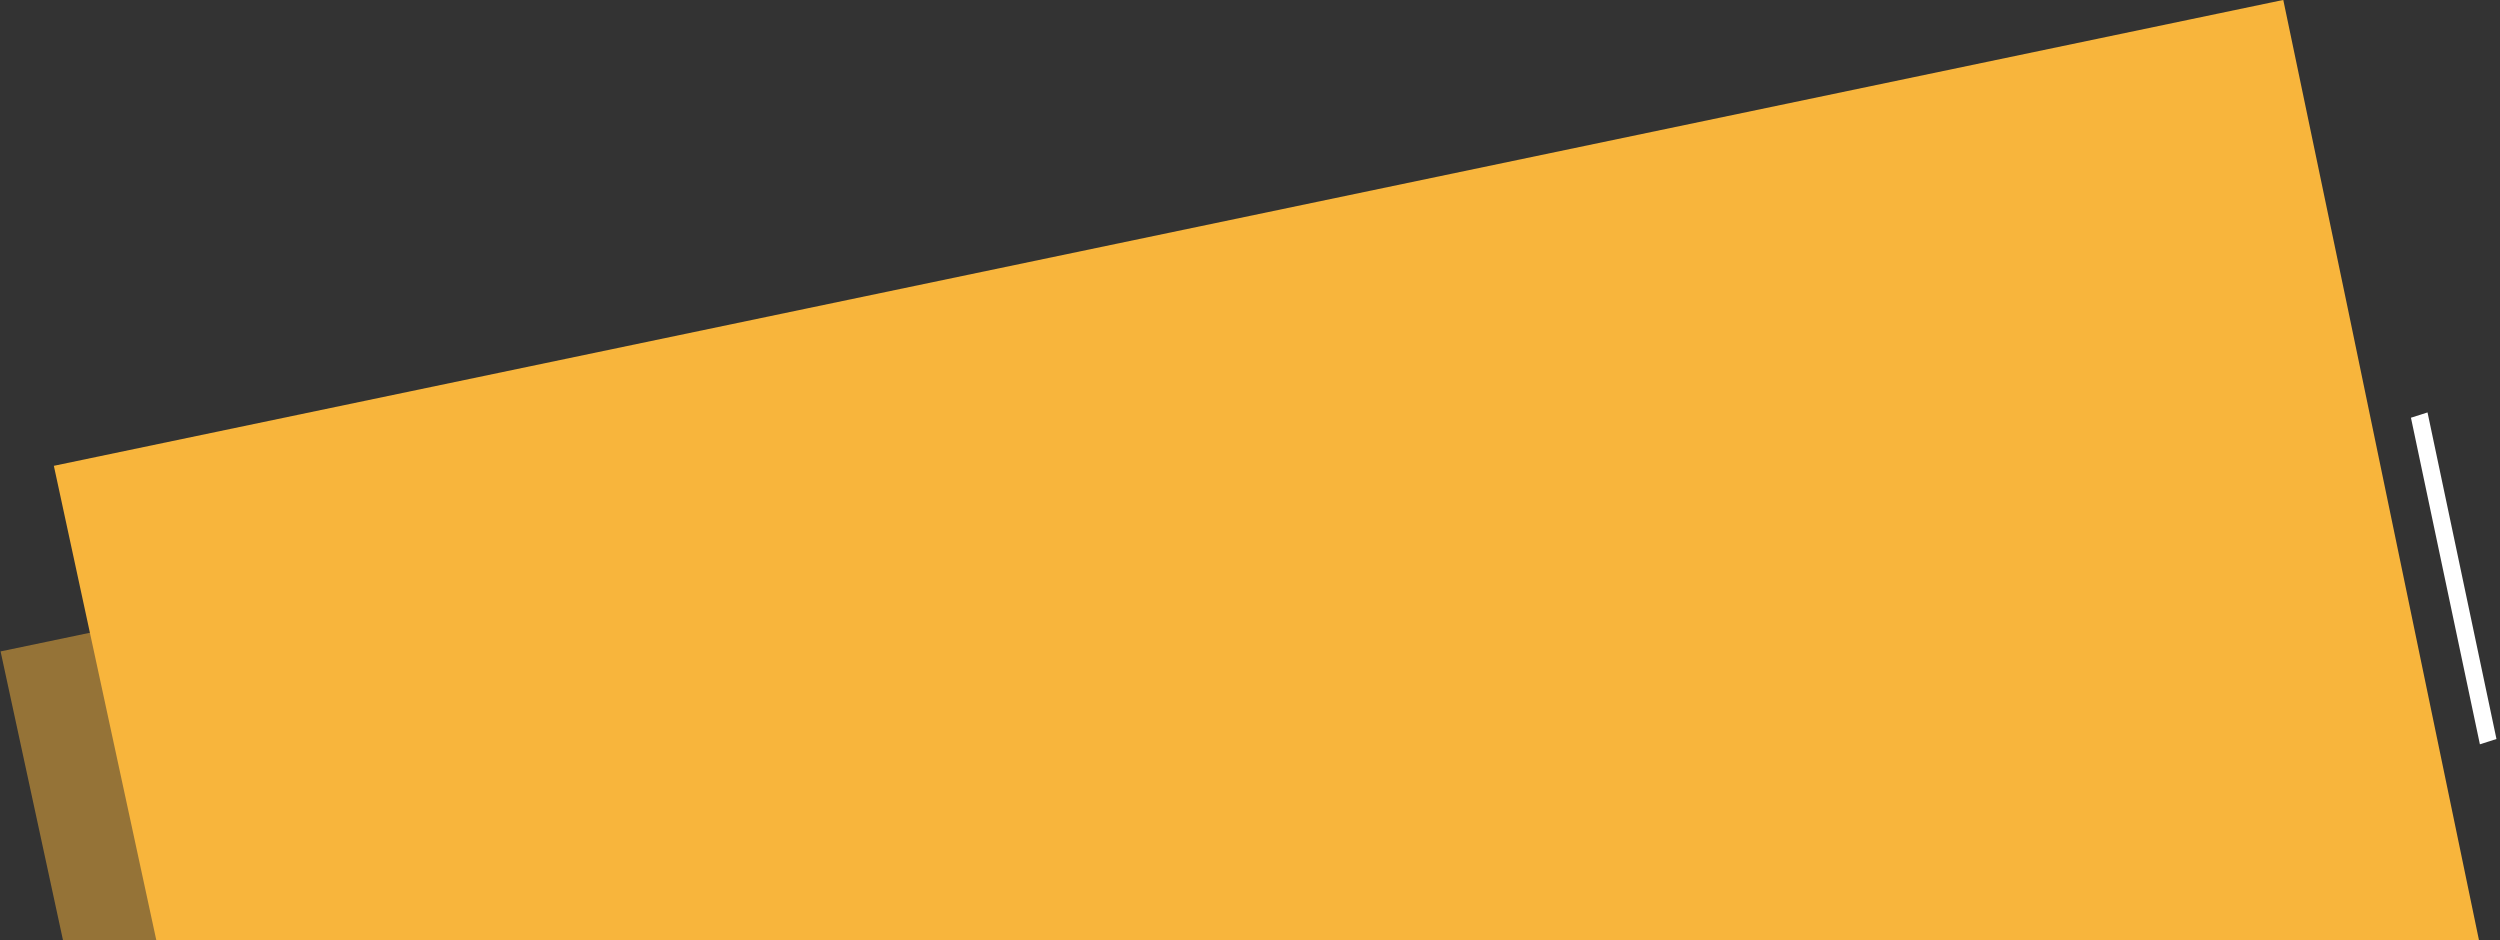 <svg id="Groupe_1" data-name="Groupe 1" xmlns="http://www.w3.org/2000/svg" width="585" height="220" viewBox="0 0 585 220">
  <rect x="0" y="0" width="585" height="220" fill="#333333" stroke="none"/>
<defs>
    <style>
      .cls-1, .cls-2 {
        fill: #f8b53c;
      }

      .cls-1, .cls-2, .cls-3 {
        fill-rule: evenodd;
      }

      .cls-1 {
        opacity: 0.5;
      }

      .cls-3 {
        fill: #fff;
      }
    </style>
  </defs>
  <path class="cls-1" d="M0.139,152.432L521.831,43.421,585.745,349,35.974,318.265Z"/>
  <path class="cls-2" d="M12.6,109L512.5,4.541,534.288-.012,549.4,72.26l30.774,148.192-543.567-.319Z"/>
  <path class="cls-3" d="M564.162,97.747l3.878-1.24,16.132,76.422-3.878,1.24Z"/>
</svg>
